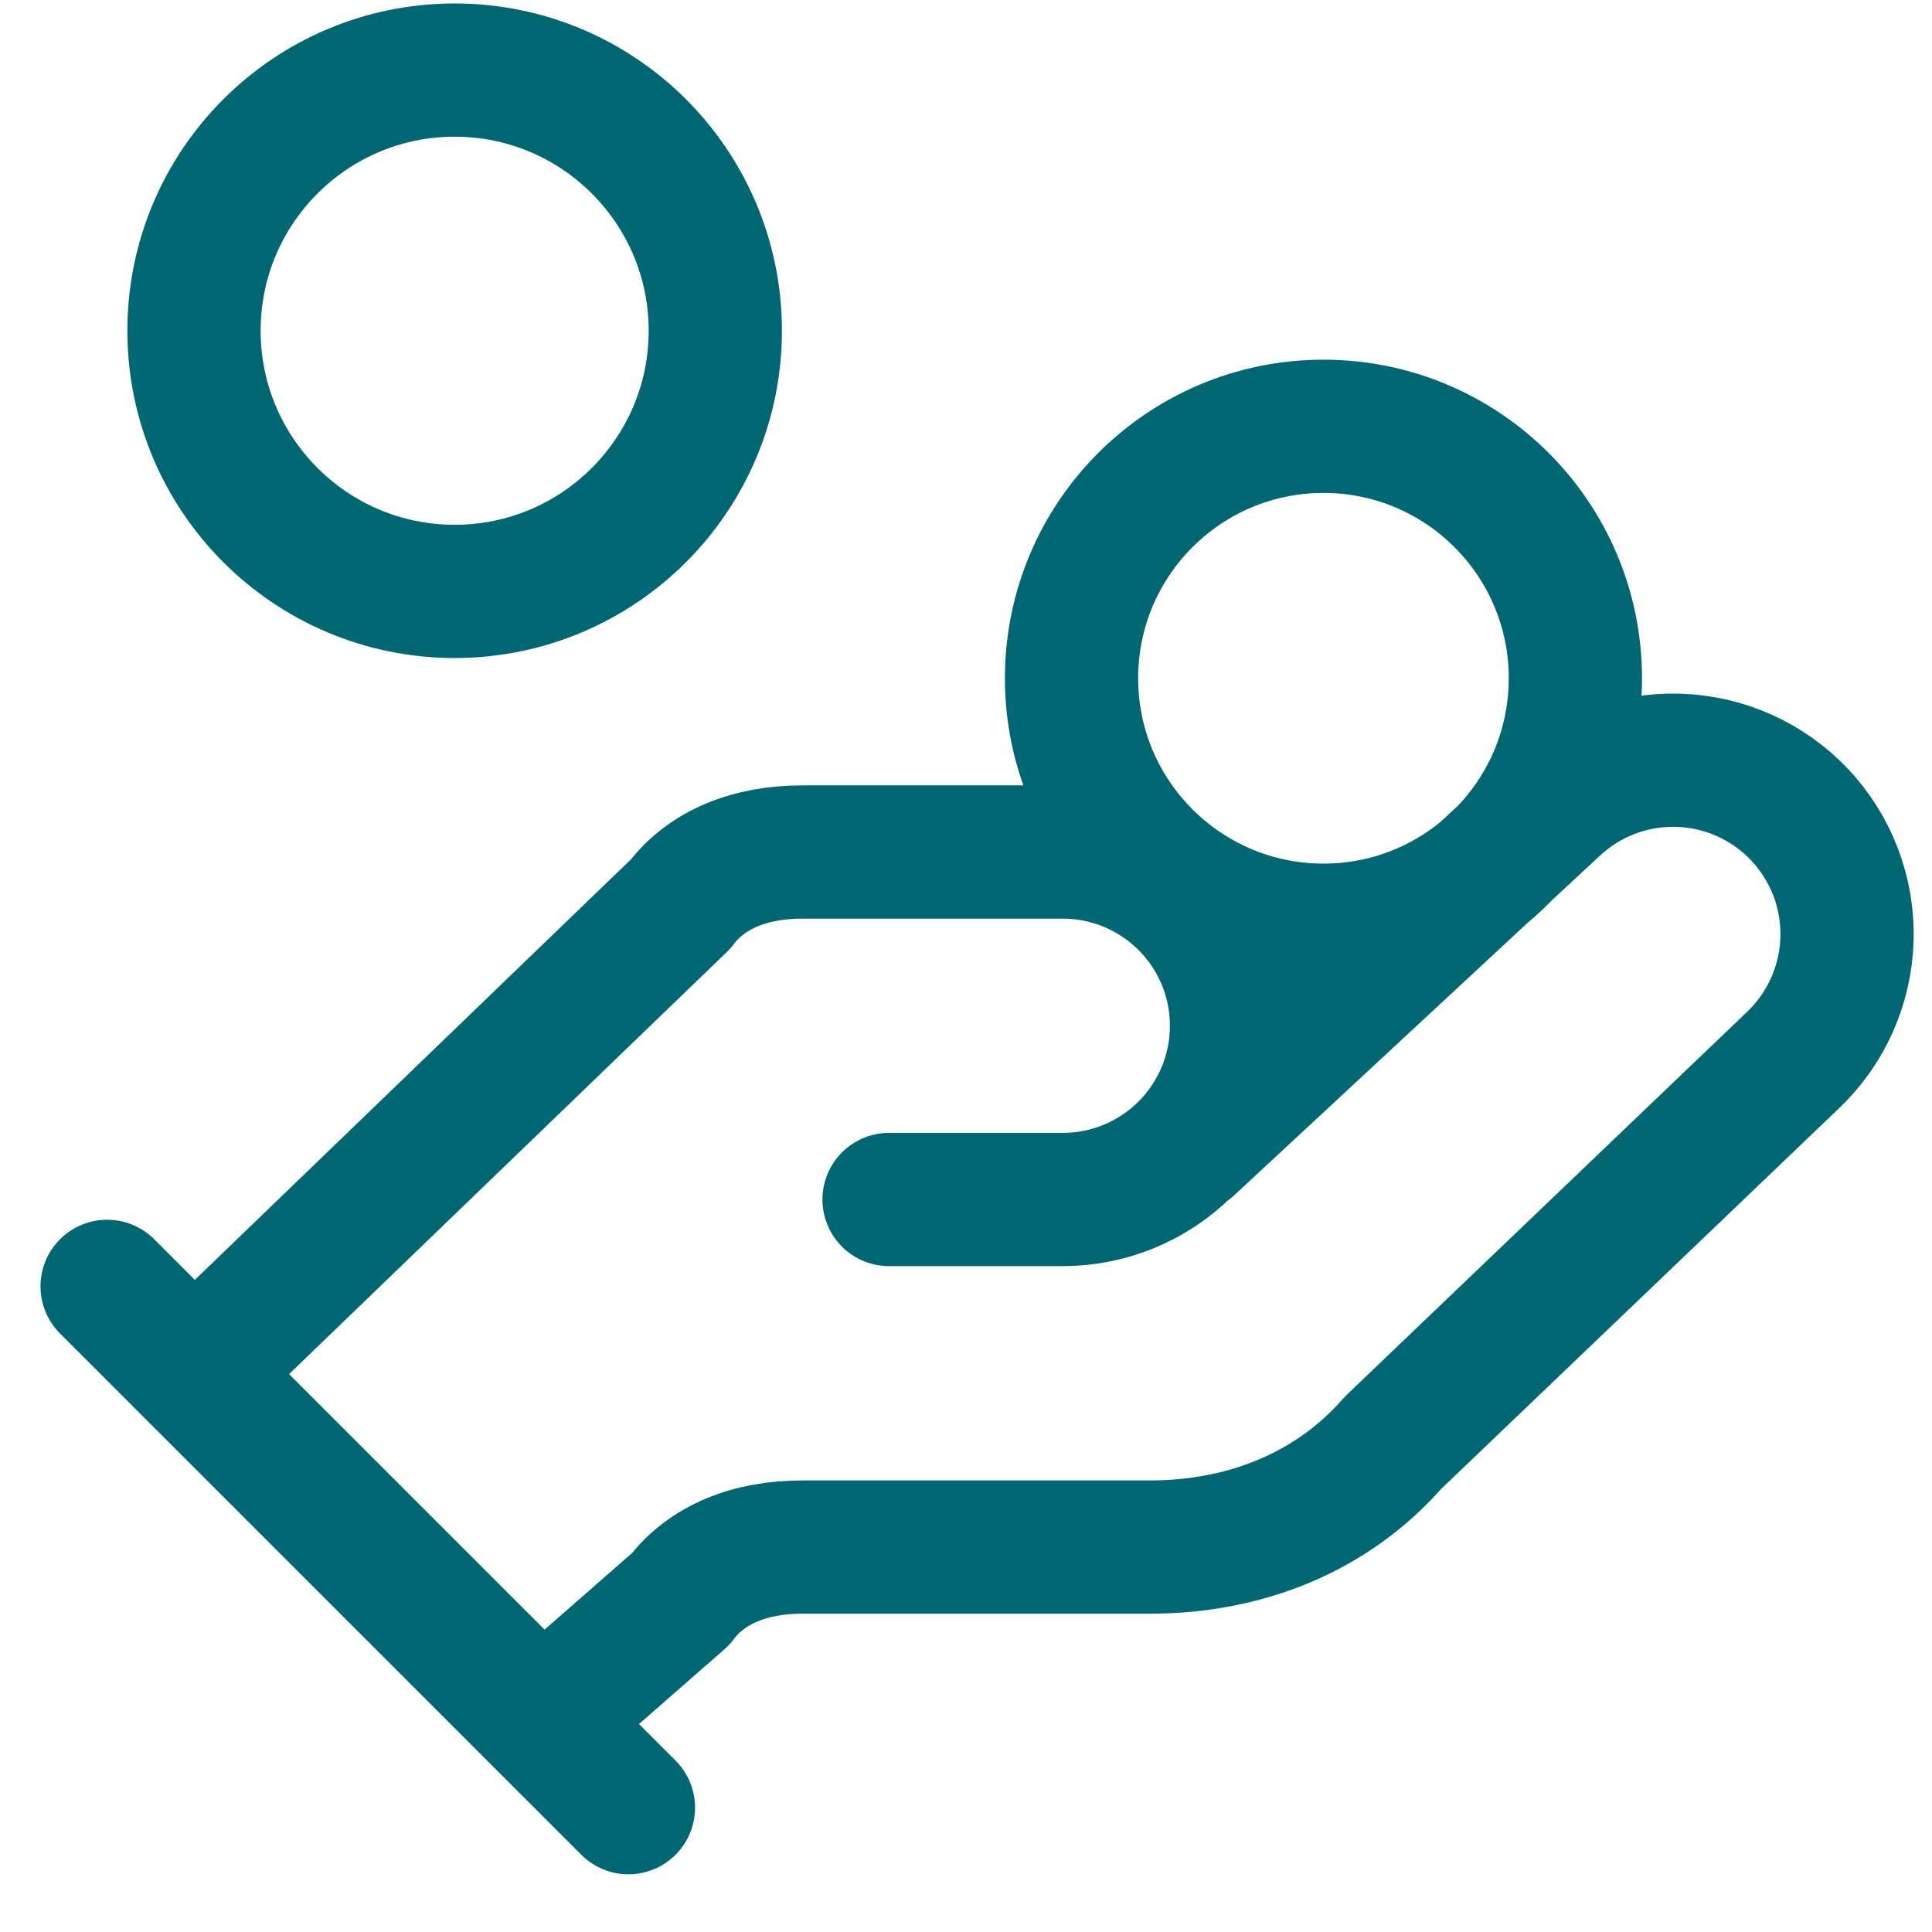<svg width="29" height="29" viewBox="0 0 29 29" fill="none" xmlns="http://www.w3.org/2000/svg">
<path d="M13.345 18.005H15.953C16.645 18.005 17.308 17.73 17.797 17.241C18.287 16.752 18.561 16.089 18.561 15.397C18.561 14.705 18.287 14.042 17.797 13.553C17.308 13.064 16.645 12.789 15.953 12.789H12.041C11.259 12.789 10.607 13.05 10.215 13.571L2.912 20.613M8.129 25.83L10.215 24.004C10.607 23.482 11.259 23.222 12.041 23.222H17.257C18.692 23.222 19.996 22.7 20.909 21.657L26.907 15.919C27.411 15.443 27.704 14.787 27.724 14.095C27.744 13.403 27.487 12.731 27.012 12.228C26.536 11.725 25.88 11.431 25.188 11.412C24.496 11.392 23.825 11.648 23.321 12.124L17.844 17.21M1.608 19.309L9.433 27.134M23.647 10.181C23.647 12.269 21.954 13.963 19.866 13.963C17.777 13.963 16.084 12.269 16.084 10.181C16.084 8.092 17.777 6.399 19.866 6.399C21.954 6.399 23.647 8.092 23.647 10.181ZM10.737 4.964C10.737 7.125 8.985 8.877 6.825 8.877C4.664 8.877 2.912 7.125 2.912 4.964C2.912 2.804 4.664 1.052 6.825 1.052C8.985 1.052 10.737 2.804 10.737 4.964Z" stroke="#006672" stroke-width="2" stroke-linecap="round" stroke-linejoin="round"/>
</svg>
